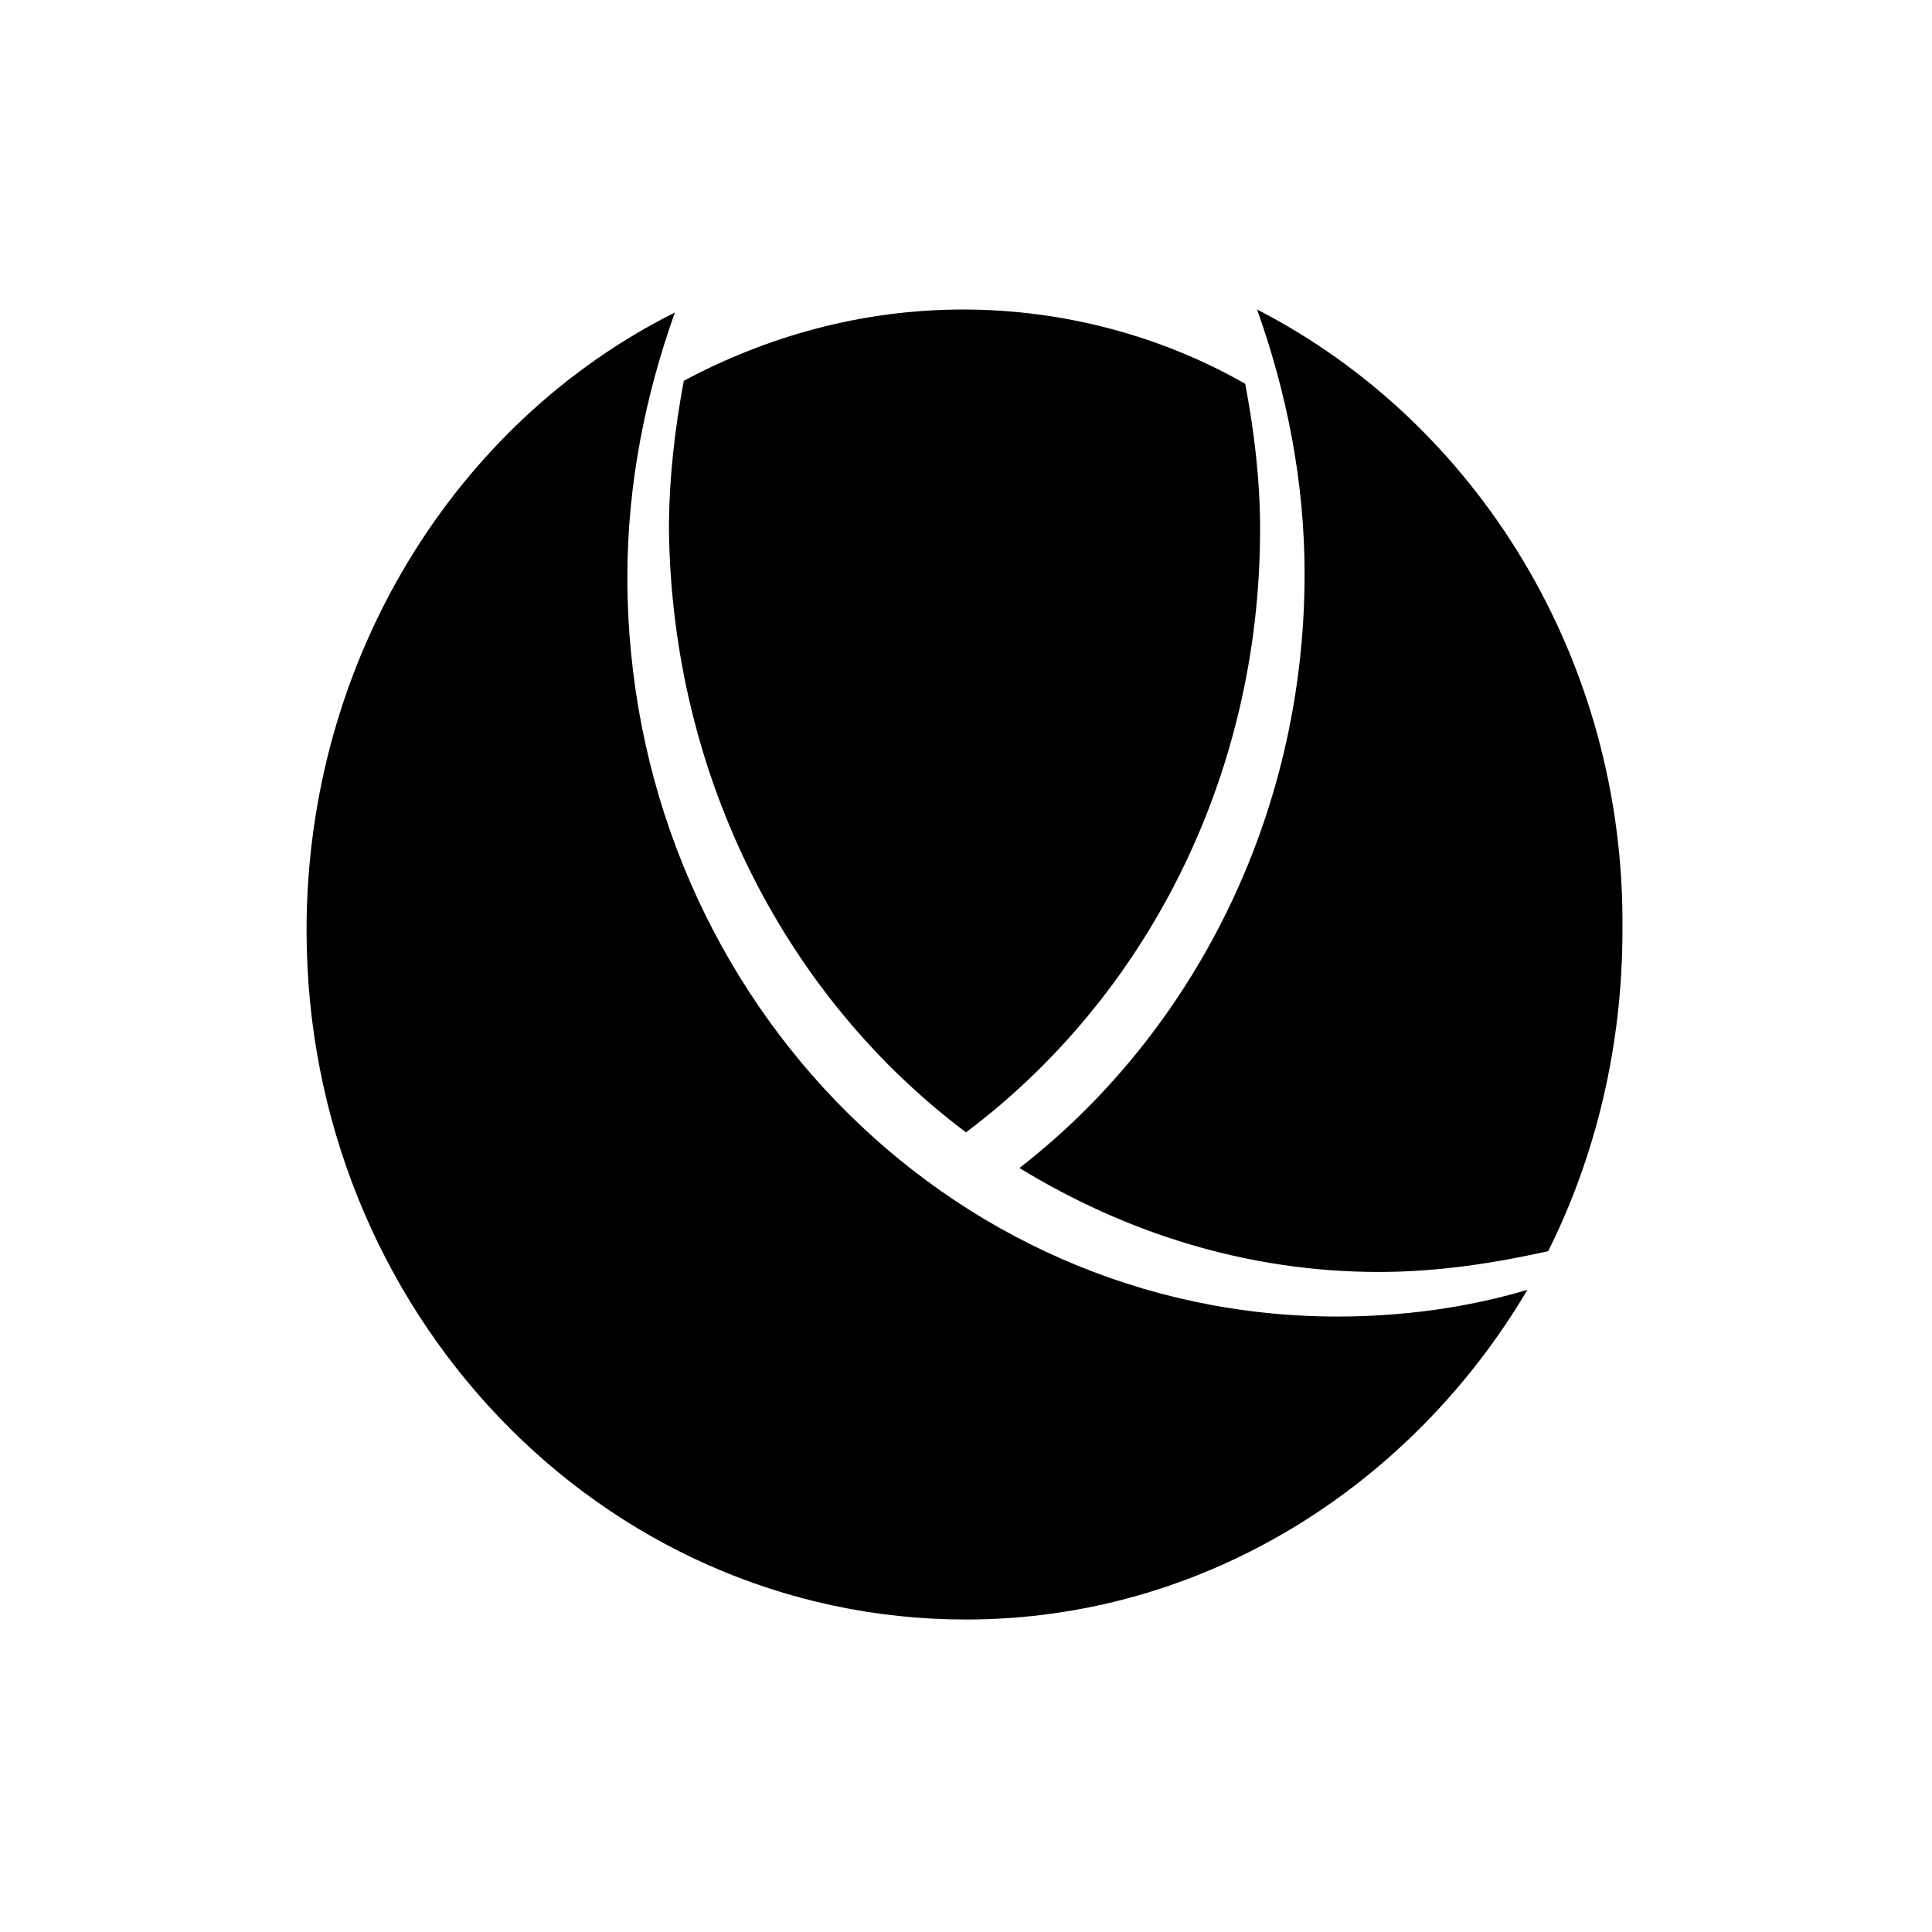 <?xml version="1.0" encoding="UTF-8"?>
<!-- The Best Svg Icon site in the world: iconSvg.co, Visit us! https://iconsvg.co -->
<svg fill="#000000" width="800px" height="800px" version="1.1" viewBox="144 144 512 512" xmlns="http://www.w3.org/2000/svg">
 <g>
  <path d="m310.26 296.88c0-24.402 4.723-48.02 12.594-70.062-58.25 29.129-97.613 92.105-97.613 163.74 0 100.76 77.934 182.63 174.76 182.63 62.977 0 118.08-35.426 148.78-87.379-15.742 4.723-33.062 7.086-50.383 7.086-103.91-0.004-188.14-87.383-188.14-196.02z"/>
  <path d="m477.14 226.03c7.871 22.043 12.594 45.656 12.594 70.062 0 64.551-29.914 122.02-75.57 157.44 28.34 17.32 60.613 27.551 95.25 27.551 15.742 0 30.699-2.363 44.871-5.512 12.594-25.191 19.68-54.316 19.68-85.02 0.789-71.633-38.57-134.61-96.824-164.52z"/>
  <path d="m400 444.08c47.23-35.426 77.934-93.676 77.934-159.8 0-13.383-1.574-25.977-3.938-38.574-22.043-12.594-48.02-19.68-74.785-19.68-26.766 0-51.957 7.086-73.996 18.895-2.363 12.594-3.938 25.977-3.938 39.359 0.789 66.125 31.488 124.38 78.723 159.8z"/>
 </g>
</svg>